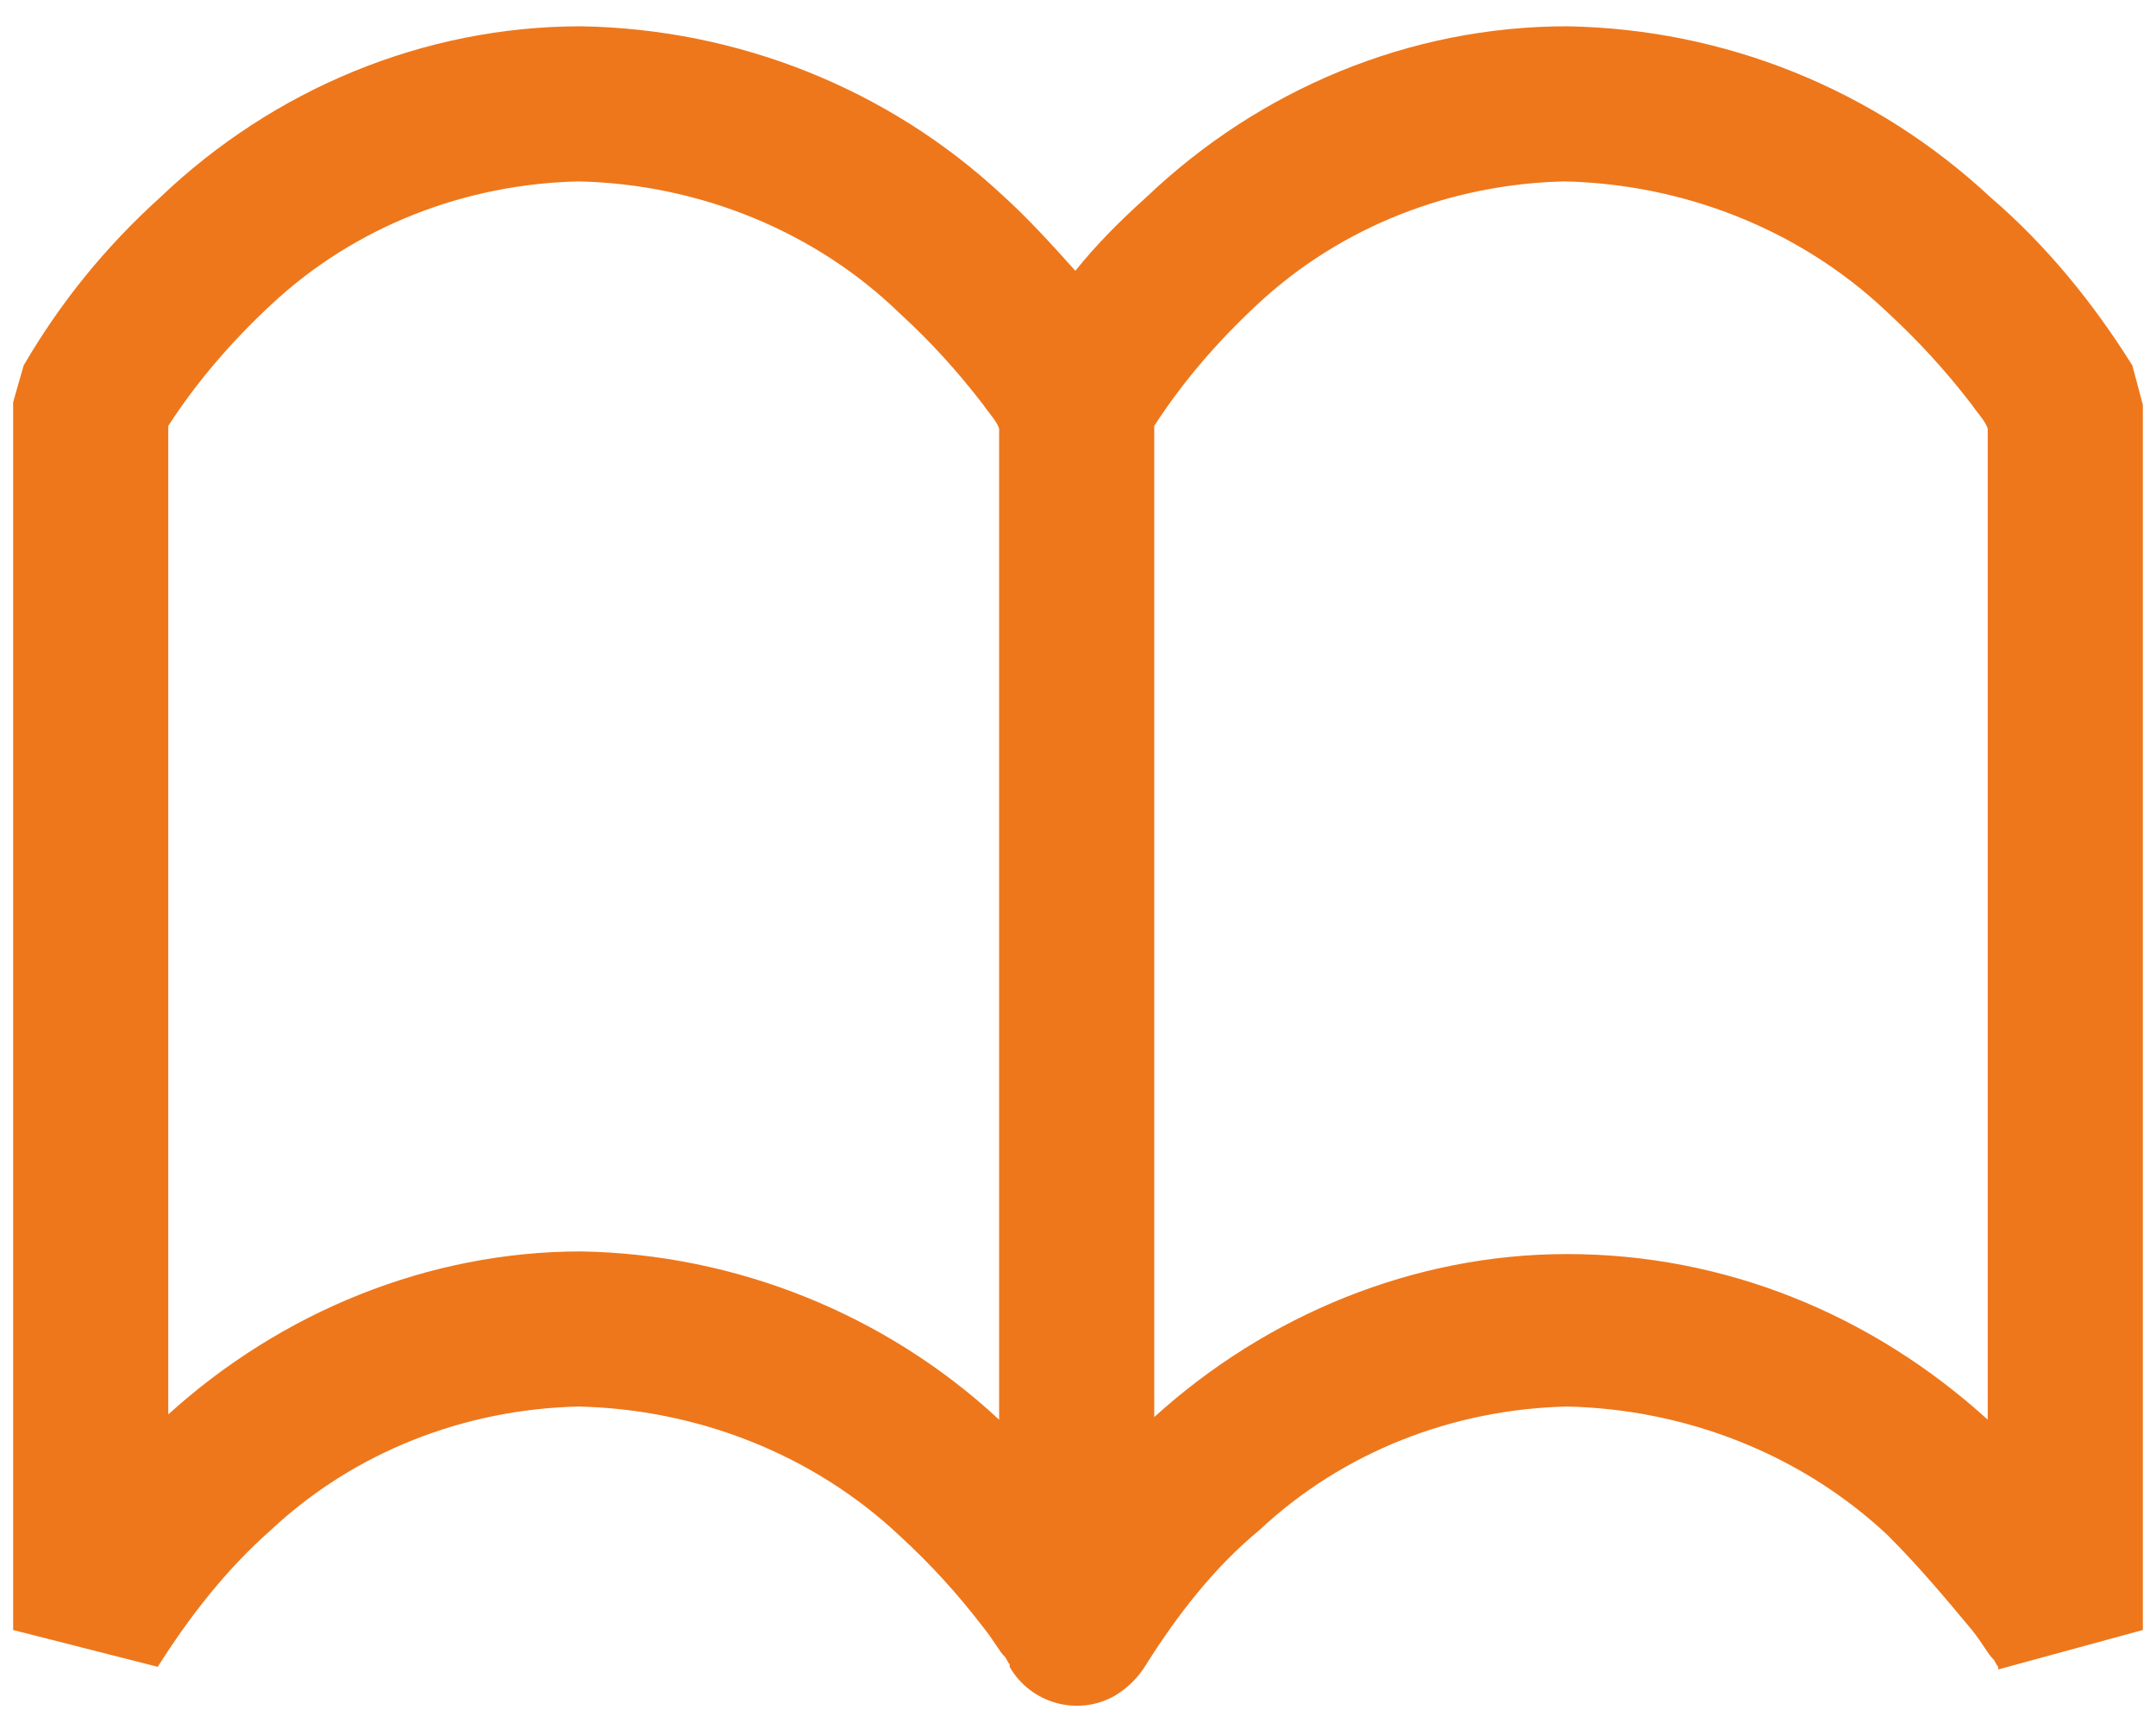 <?xml version="1.0" encoding="utf-8"?>
<!-- Generator: Adobe Illustrator 22.1.0, SVG Export Plug-In . SVG Version: 6.00 Build 0)  -->
<svg version="1.1" id="レイヤー_1" xmlns="http://www.w3.org/2000/svg" xmlns:xlink="http://www.w3.org/1999/xlink" x="0px"
	 y="0px" viewBox="0 0 82 66" style="enable-background:new 0 0 82 66;" xml:space="preserve">
<style type="text/css">
	.st0{fill:#EE771B;}
</style>
<path id="icn_catalog01.svg" class="st0" d="M81.1,13.9c-1.5-2.4-3.3-4.6-5.4-6.4C71.3,3.4,65.6,1.1,59.6,1c-6,0-11.7,2.4-16,6.5
	c-1,0.9-1.9,1.8-2.7,2.8c-0.9-1-1.8-2-2.8-2.9C33.8,3.4,28.1,1.1,22.1,1c-6,0-11.7,2.4-16,6.5C4,9.4,2.3,11.5,0.9,13.9l-0.4,1.4V62
	L6,63.4l0,0c1.2-1.9,2.6-3.7,4.3-5.2c3.2-3,7.4-4.6,11.7-4.7c4.5,0.1,8.9,1.8,12.2,4.9c1.2,1.1,2.2,2.2,3.2,3.5
	c0.4,0.5,0.6,0.9,0.8,1.1c0.1,0.1,0.1,0.2,0.2,0.3l0,0.1l0,0l0,0l0,0c0.8,1.4,2.6,1.9,4,1.1c0.5-0.3,0.9-0.7,1.2-1.2l0,0
	c0,0,0,0,0,0l0,0c1.2-1.9,2.6-3.7,4.3-5.1c3.2-3,7.4-4.6,11.7-4.7c4.5,0.1,8.9,1.8,12.2,4.9C73,59.6,74,60.8,75,62
	c0.4,0.5,0.6,0.9,0.8,1.1c0.1,0.1,0.1,0.2,0.2,0.3l0,0.1l0,0l0,0l5.5-1.5V15.4L81.1,13.9z M22.1,47.6L22.1,47.6
	c-5.8,0-11.4,2.3-15.7,6.2V16.2c1.1-1.7,2.4-3.2,3.9-4.6c3.2-3,7.4-4.6,11.7-4.7C26.6,7,31,8.8,34.2,11.9c1.2,1.1,2.2,2.2,3.2,3.5
	c0.2,0.3,0.5,0.6,0.6,0.9V54C33.7,50,28,47.7,22.1,47.6L22.1,47.6z M75.6,54c-4.4-4-10-6.3-16-6.3c-5.8,0-11.4,2.3-15.7,6.2V16.2
	c1.1-1.7,2.4-3.2,3.9-4.6c3.2-3,7.4-4.6,11.7-4.7c4.5,0.1,8.9,1.8,12.2,4.9C73,13,74,14.1,75,15.4c0.2,0.3,0.5,0.6,0.6,0.9V54
	L75.6,54z"/>
</svg>
